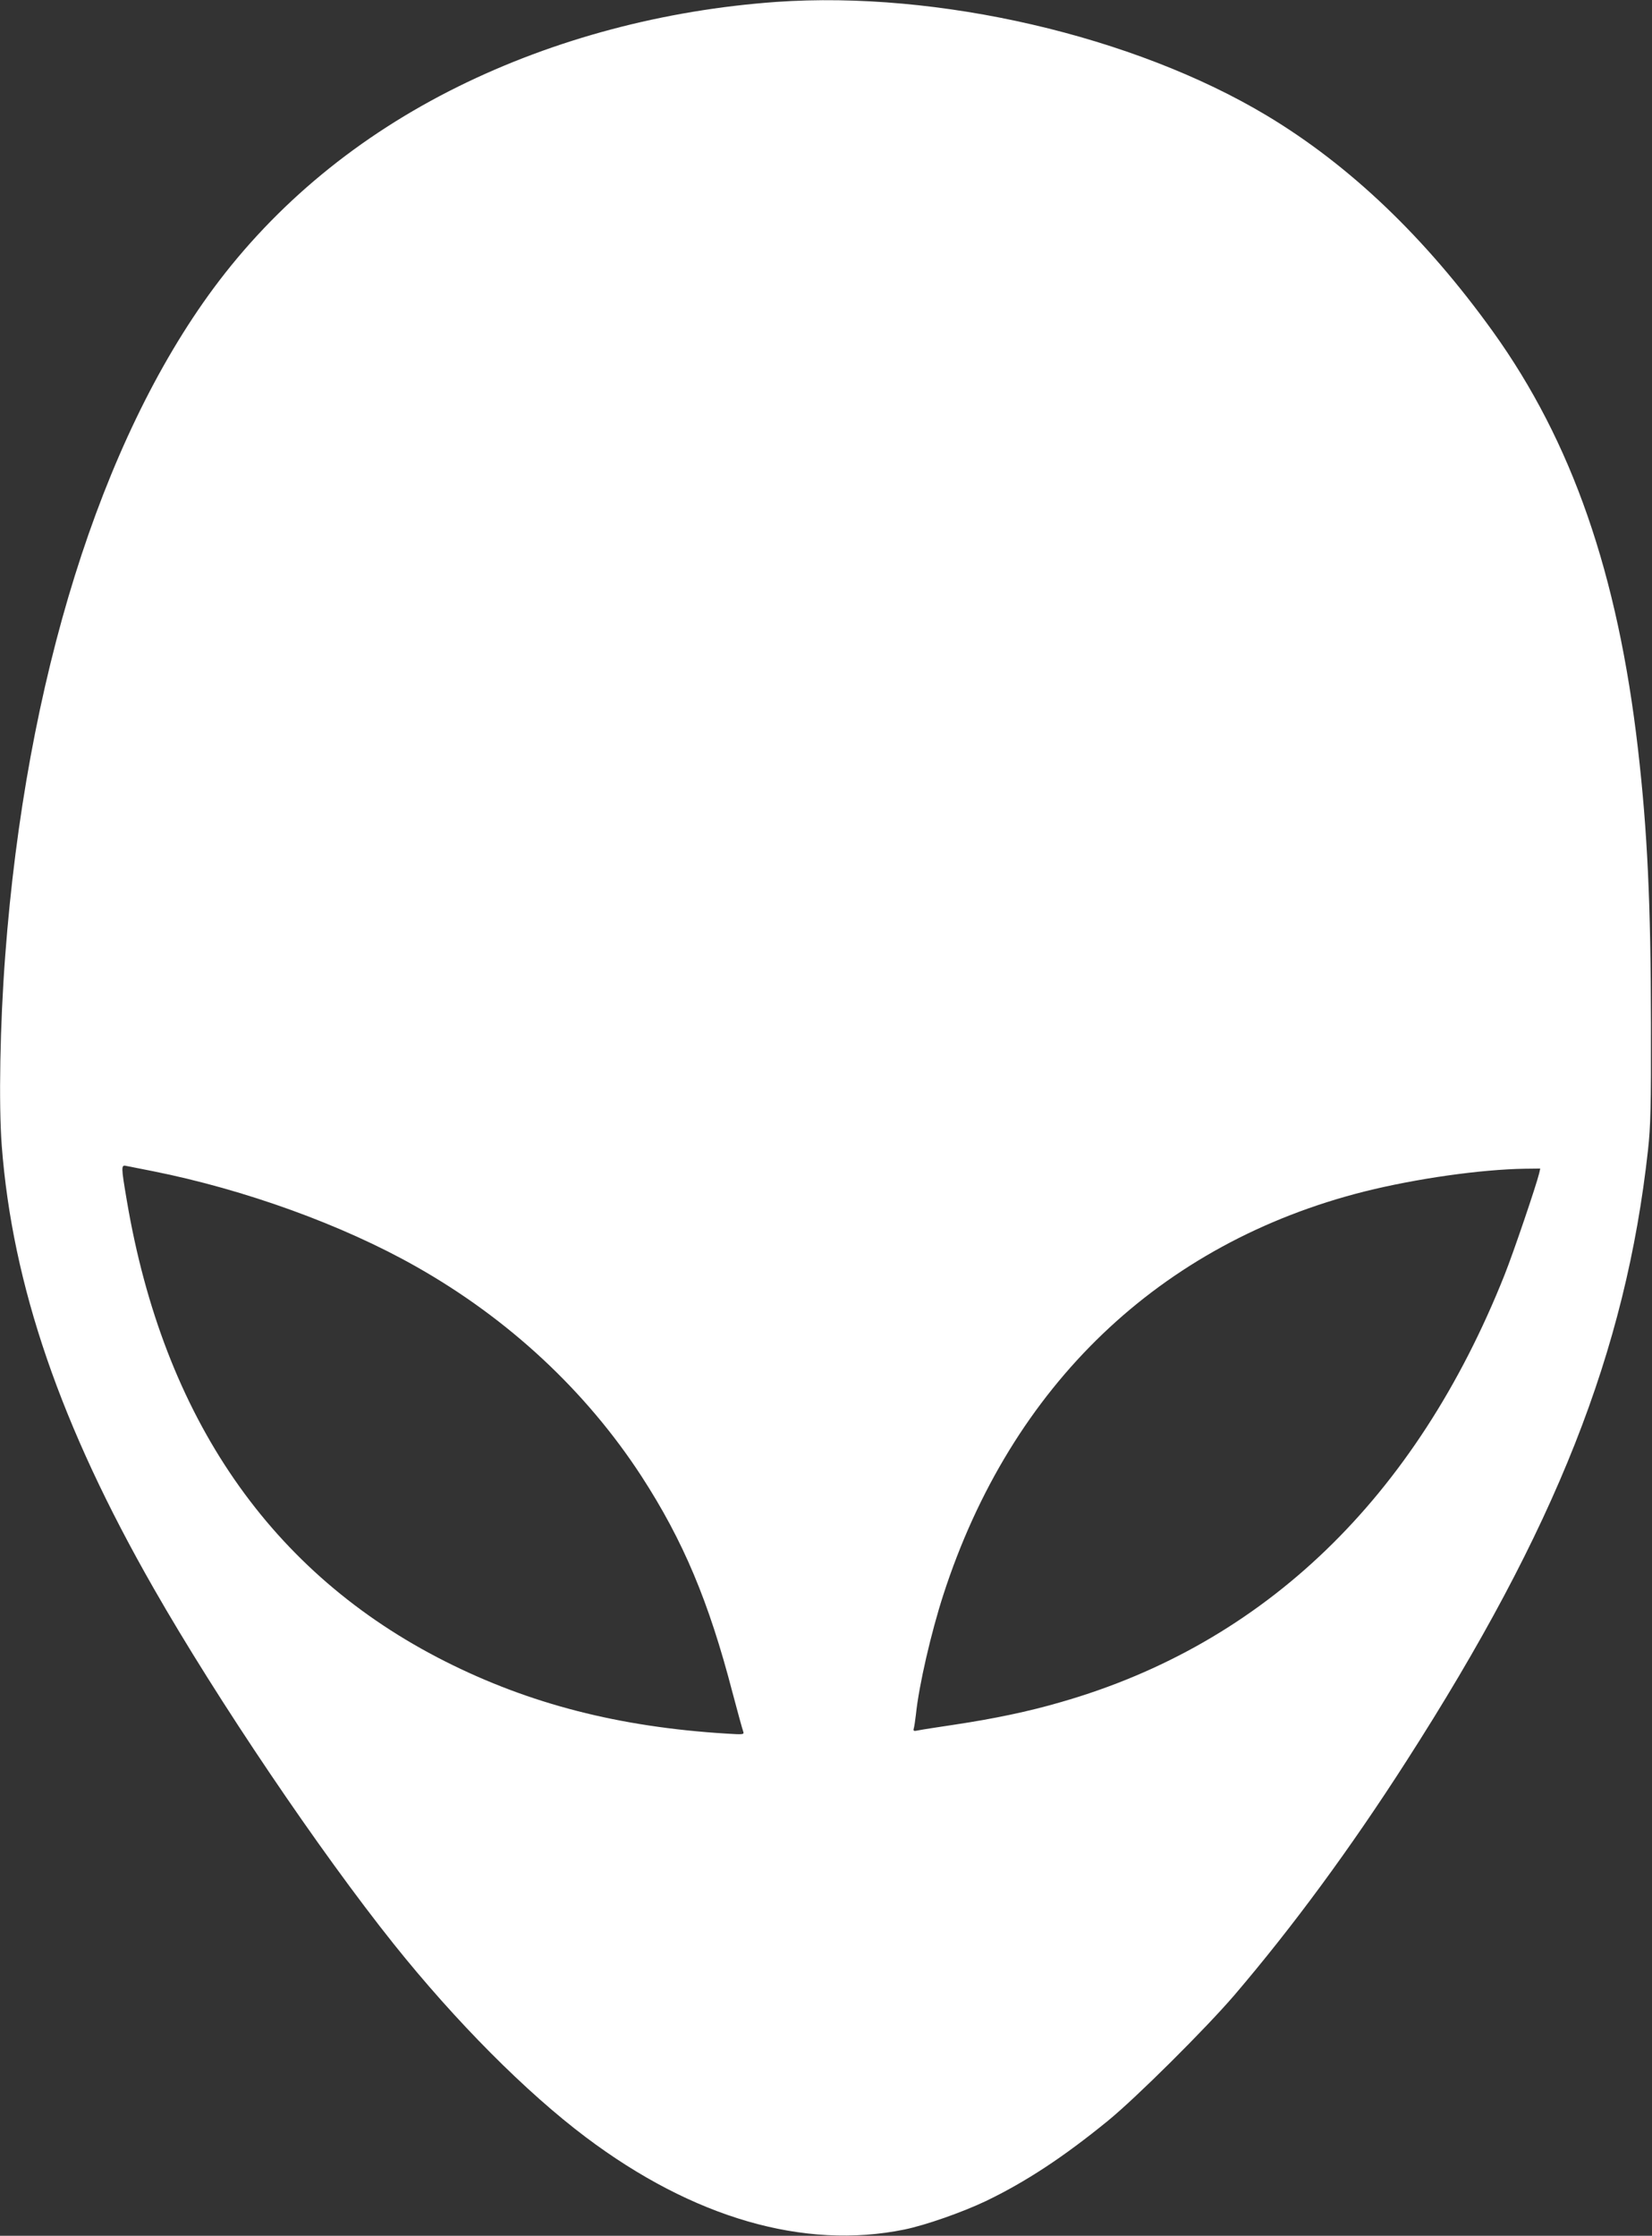 <?xml version="1.0" standalone="no"?>
<!DOCTYPE svg PUBLIC "-//W3C//DTD SVG 20010904//EN"
 "http://www.w3.org/TR/2001/REC-SVG-20010904/DTD/svg10.dtd">
<svg version="1.0" xmlns="http://www.w3.org/2000/svg"
 width="946pt" height="1280pt" viewBox="0 0 946 1280"
 preserveAspectRatio="xMidYMid meet">
<rect x="0" y="0" width="946" height="1280" fill="#333333" stroke="none"/>
<g transform="translate(0,1280) scale(0.1,-0.1)"
fill="#ffffff" stroke="none">
<path d="M4445 12789 c-643 -46 -1269 -212 -1820 -484 -571 -282 -1045 -673
-1402 -1155 -647 -875 -1075 -2244 -1193 -3820 -30 -395 -38 -851 -20 -1089
61 -800 337 -1603 871 -2536 364 -637 949 -1503 1374 -2035 355 -444 757 -848
1100 -1106 614 -462 1249 -646 1825 -528 121 25 329 98 464 162 229 110 445
252 700 460 162 132 560 528 724 719 334 391 664 839 986 1341 855 1331 1256
2345 1383 3497 15 135 18 248 17 725 -1 685 -20 1100 -74 1569 -116 1008 -378
1762 -832 2394 -386 537 -818 950 -1295 1236 -761 456 -1881 715 -2808 650z
m-3570 -6694 c526 -105 1086 -307 1509 -547 529 -299 972 -712 1289 -1199 240
-370 386 -718 521 -1237 30 -114 58 -215 62 -225 6 -18 1 -18 -97 -12 -614 38
-1125 169 -1609 413 -998 503 -1614 1395 -1824 2640 -33 194 -33 204 -3 197
12 -2 81 -16 152 -30z m7939 -12 c-17 -70 -147 -453 -198 -581 -508 -1277
-1375 -2113 -2542 -2447 -185 -54 -383 -95 -609 -129 -93 -14 -185 -28 -204
-32 -29 -6 -33 -5 -28 12 3 10 8 46 12 79 17 166 87 469 157 685 388 1198
1241 2014 2413 2309 297 74 665 126 918 130 l87 1 -6 -27z"/>
</g>
</svg>
